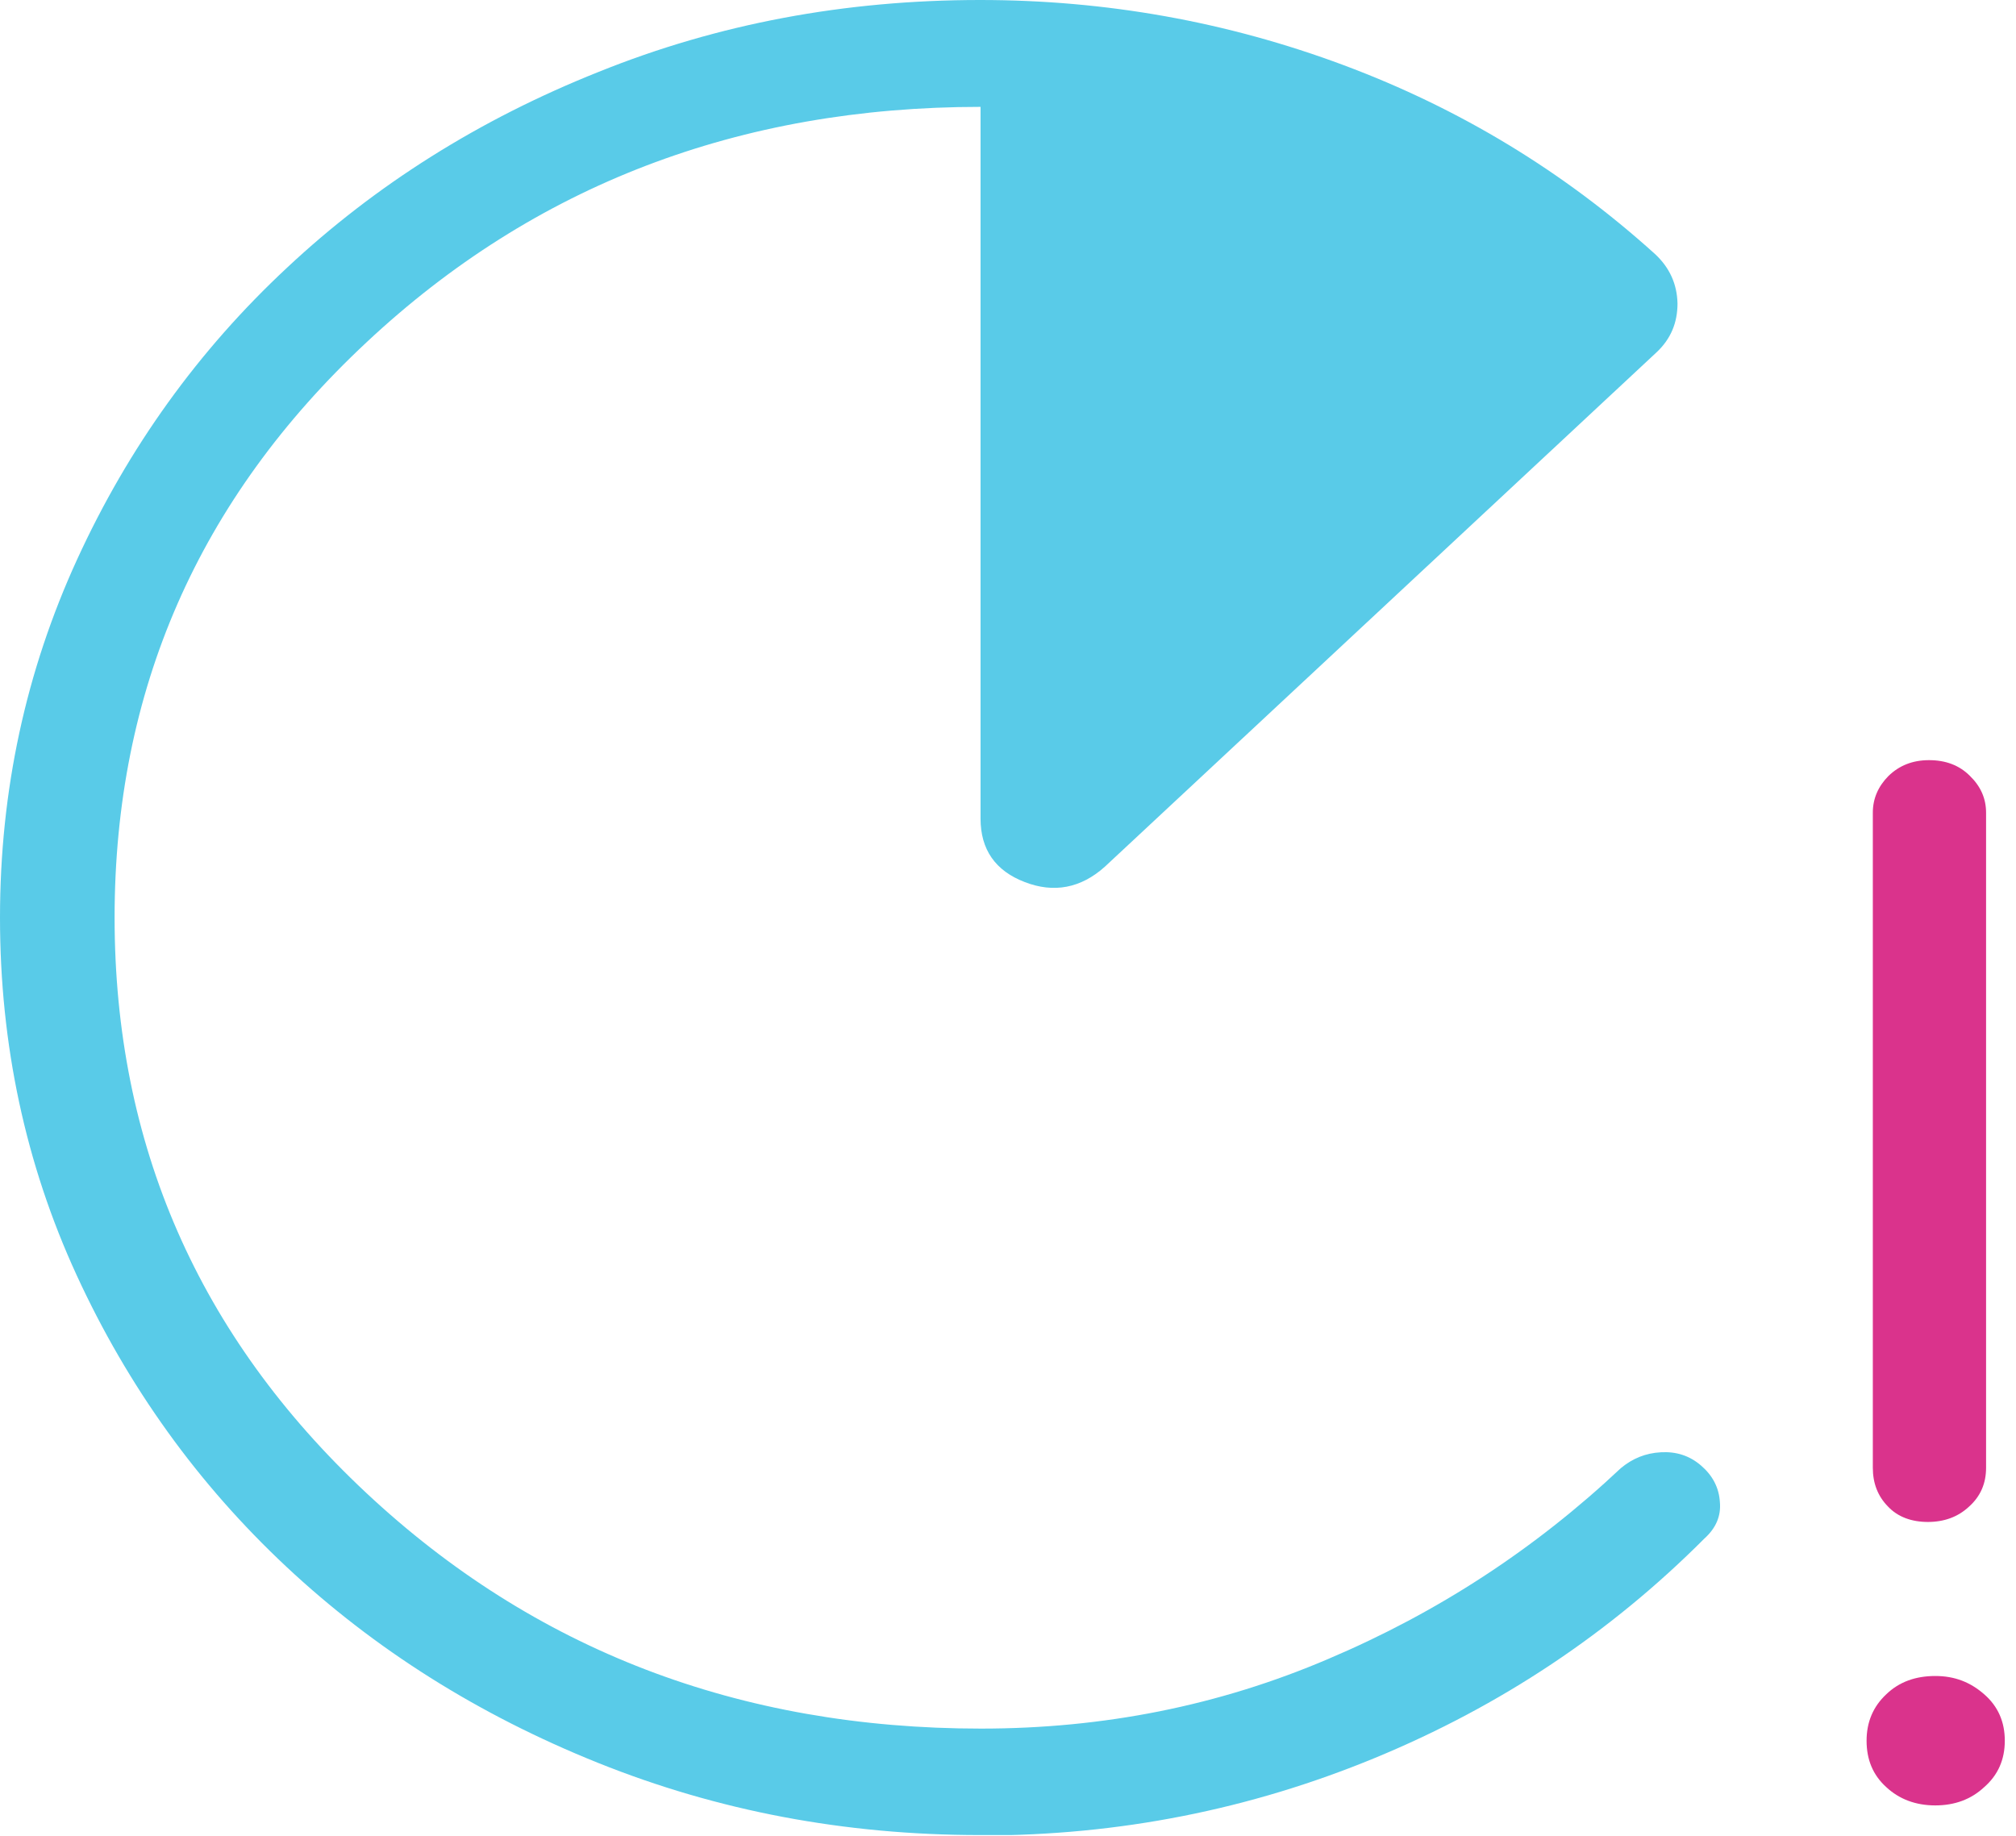 <svg width="146" height="133" viewBox="0 0 146 133" fill="none" xmlns="http://www.w3.org/2000/svg">
<g clip-path="url(#clip0_160_9)">
<path d="M70.98 132.908C61.163 132.908 51.959 131.154 43.305 127.678C34.65 124.201 27.126 119.454 20.732 113.468C14.338 107.481 9.268 100.437 5.554 92.364C1.841 84.292 0 75.645 0 66.454C0 57.263 1.873 48.616 5.587 40.513C9.3 32.411 14.37 25.366 20.797 19.38C27.191 13.394 34.715 8.647 43.37 5.2C51.992 1.723 61.195 0 70.98 0C80.087 0 88.87 1.572 97.299 4.716C105.727 7.861 113.252 12.426 119.872 18.412C120.905 19.38 121.454 20.559 121.486 21.98C121.486 23.371 121.002 24.55 119.969 25.517L80.022 62.766C78.278 64.338 76.308 64.701 74.209 63.884C72.078 63.068 71.012 61.526 71.012 59.289V7.74C53.542 7.74 38.687 13.424 26.545 24.792C14.37 36.16 8.299 50.037 8.299 66.454C8.299 82.871 14.37 96.748 26.513 108.116C38.655 119.484 53.51 125.198 71.045 125.198C79.925 125.198 88.289 123.536 96.201 120.149C104.113 116.793 111.153 112.198 117.385 106.332C118.225 105.637 119.161 105.244 120.291 105.184C121.389 105.123 122.358 105.425 123.198 106.151C124.037 106.877 124.49 107.753 124.554 108.781C124.651 109.809 124.264 110.686 123.424 111.442C116.61 118.275 108.666 123.566 99.592 127.315C90.517 131.064 81.023 132.938 71.077 132.938" fill="#59CBE8"/>
<path d="M139.635 110.232C138.44 110.232 137.439 109.87 136.729 109.114C135.986 108.358 135.631 107.421 135.631 106.302V58.865C135.631 57.837 136.018 56.96 136.761 56.205C137.536 55.449 138.505 55.056 139.7 55.056C140.894 55.056 141.896 55.419 142.671 56.205C143.446 56.96 143.833 57.837 143.833 58.865V106.302C143.833 107.421 143.446 108.358 142.606 109.114C141.799 109.87 140.798 110.232 139.603 110.232" fill="#DA338C"/>
<path d="M140.152 130.761C138.731 130.761 137.536 130.307 136.599 129.431C135.631 128.554 135.179 127.435 135.179 126.075C135.179 124.714 135.663 123.595 136.599 122.719C137.536 121.812 138.731 121.388 140.152 121.388C141.573 121.388 142.703 121.842 143.704 122.719C144.705 123.595 145.189 124.714 145.189 126.075C145.189 127.435 144.705 128.554 143.704 129.431C142.735 130.338 141.54 130.761 140.152 130.761Z" fill="#DA338C"/>
</g>
<defs>
<clipPath id="clip0_160_9">
<rect width="145.189" height="132.908" fill="white"/>
</clipPath>
</defs>
</svg>
